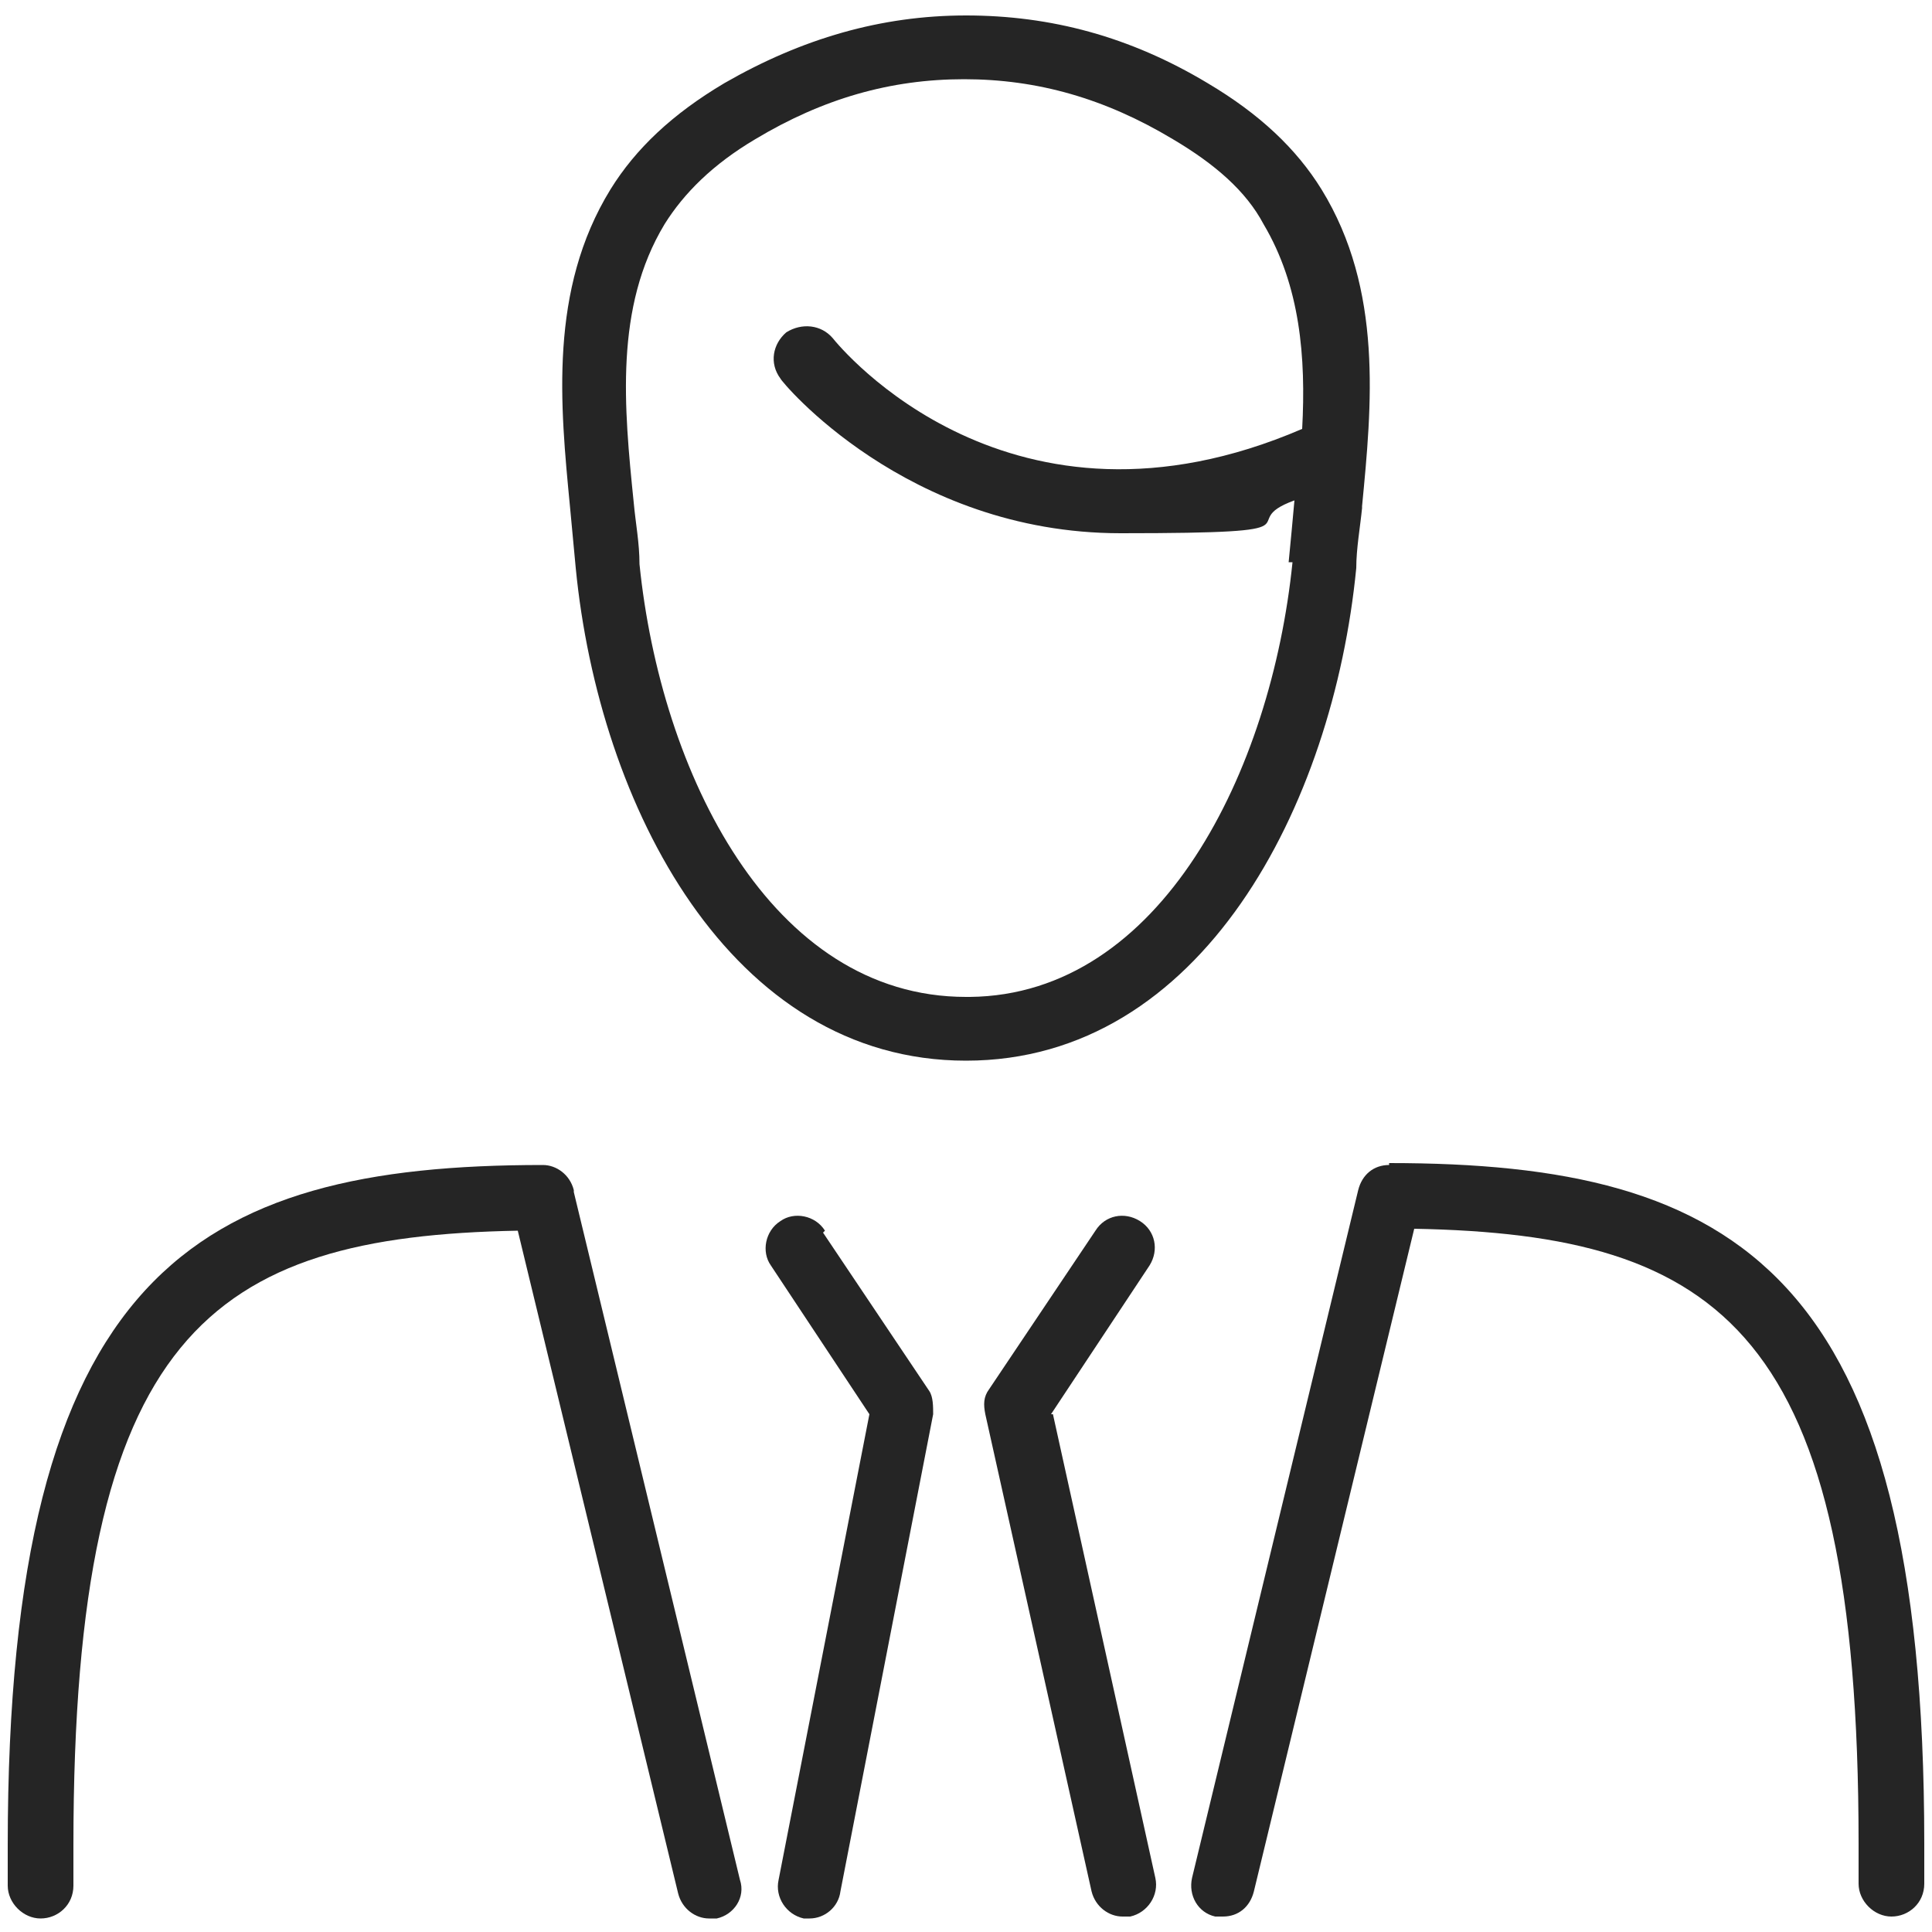 <?xml version="1.0" encoding="UTF-8"?>
<svg xmlns="http://www.w3.org/2000/svg" id="Layer_1" version="1.1" viewBox="0 0 100 100">
  <!-- Generator: Adobe Illustrator 29.2.1, SVG Export Plug-In . SVG Version: 2.1.0 Build 116)  -->
  <defs>
    <style>
      .st0 {
        fill: #252525;
      }
    </style>
  </defs>
  <path class="st0" d="M54.4,73.2l5.1-7.7c.5-.8.3-1.8-.5-2.3-.8-.5-1.8-.3-2.3.5l-5.5,8.2c-.3.4-.3.8-.2,1.3l5.5,24.7c.2.8.9,1.3,1.6,1.3s.2,0,.4,0c.9-.2,1.5-1.1,1.3-2l-5.3-24Z"></path>
  <path class="st0" d="M42.7,63.7c-.5-.8-1.6-1-2.3-.5-.8.5-1,1.6-.5,2.3l5.1,7.7-4.7,24.1c-.2.9.4,1.8,1.3,2,.1,0,.2,0,.3,0,.8,0,1.5-.6,1.6-1.4l4.8-24.7c0-.4,0-.9-.2-1.2l-5.5-8.2Z"></path>
  <path class="st0" d="M29.7,61.6c-.2-.8-.9-1.3-1.6-1.3C10.1,60.3.4,65.9.4,95.5v2.1c0,.9.8,1.7,1.7,1.7s1.7-.7,1.7-1.7v-2.1c0-26.5,7.1-31.5,23-31.8l8.3,34.3c.2.8.9,1.3,1.6,1.3s.3,0,.4,0c.9-.2,1.5-1.1,1.2-2l-8.6-35.6Z"></path>
  <path class="st0" d="M71.9,60.3c-.8,0-1.4.5-1.6,1.3l-8.6,35.6c-.2.9.3,1.8,1.2,2,.1,0,.3,0,.4,0,.8,0,1.4-.5,1.6-1.3l8.3-34.3c15.9.3,23,5.3,23,31.8v2.1c0,.9.8,1.7,1.7,1.7s1.7-.7,1.7-1.7v-2.1c0-29.6-9.7-35.2-27.7-35.2Z"></path>
  <path class="st0" d="M70.5,26.2c.5-5.2,1.1-11.2-2.1-16.4-1.3-2.1-3.2-3.9-5.9-5.5-4-2.4-8.1-3.5-12.5-3.5s-8.5,1.2-12.5,3.5c-2.7,1.6-4.6,3.4-5.9,5.5-3.2,5.2-2.6,11.2-2.1,16.4.1,1.1.2,2.1.3,3.2,1.2,12.3,8,25.5,20.2,25.5h0c12.2,0,19-13.2,20.2-25.5,0-1,.2-2.1.3-3.1ZM66.9,29.1c-1.1,10.8-6.8,22.4-16.7,22.5,0,0-.1,0-.2,0-10.1,0-15.8-11.6-16.9-22.4,0-1.1-.2-2.1-.3-3.2-.5-4.9-1-10.1,1.6-14.4,1-1.6,2.5-3.1,4.7-4.4,3.5-2.1,7-3.1,10.8-3.1s7.3,1,10.8,3.1c2.2,1.3,3.8,2.7,4.7,4.4h0c1.9,3.2,2.2,6.9,2,10.6-15.1,6.5-23.9-4.2-24.3-4.7-.6-.7-1.6-.8-2.4-.3-.7.6-.9,1.6-.3,2.4,0,.1,6.5,8,17.6,8s5.7-.5,9-1.7c0,0,0,0,0,0-.1,1.1-.2,2.2-.3,3.2Z"></path>
</svg>
